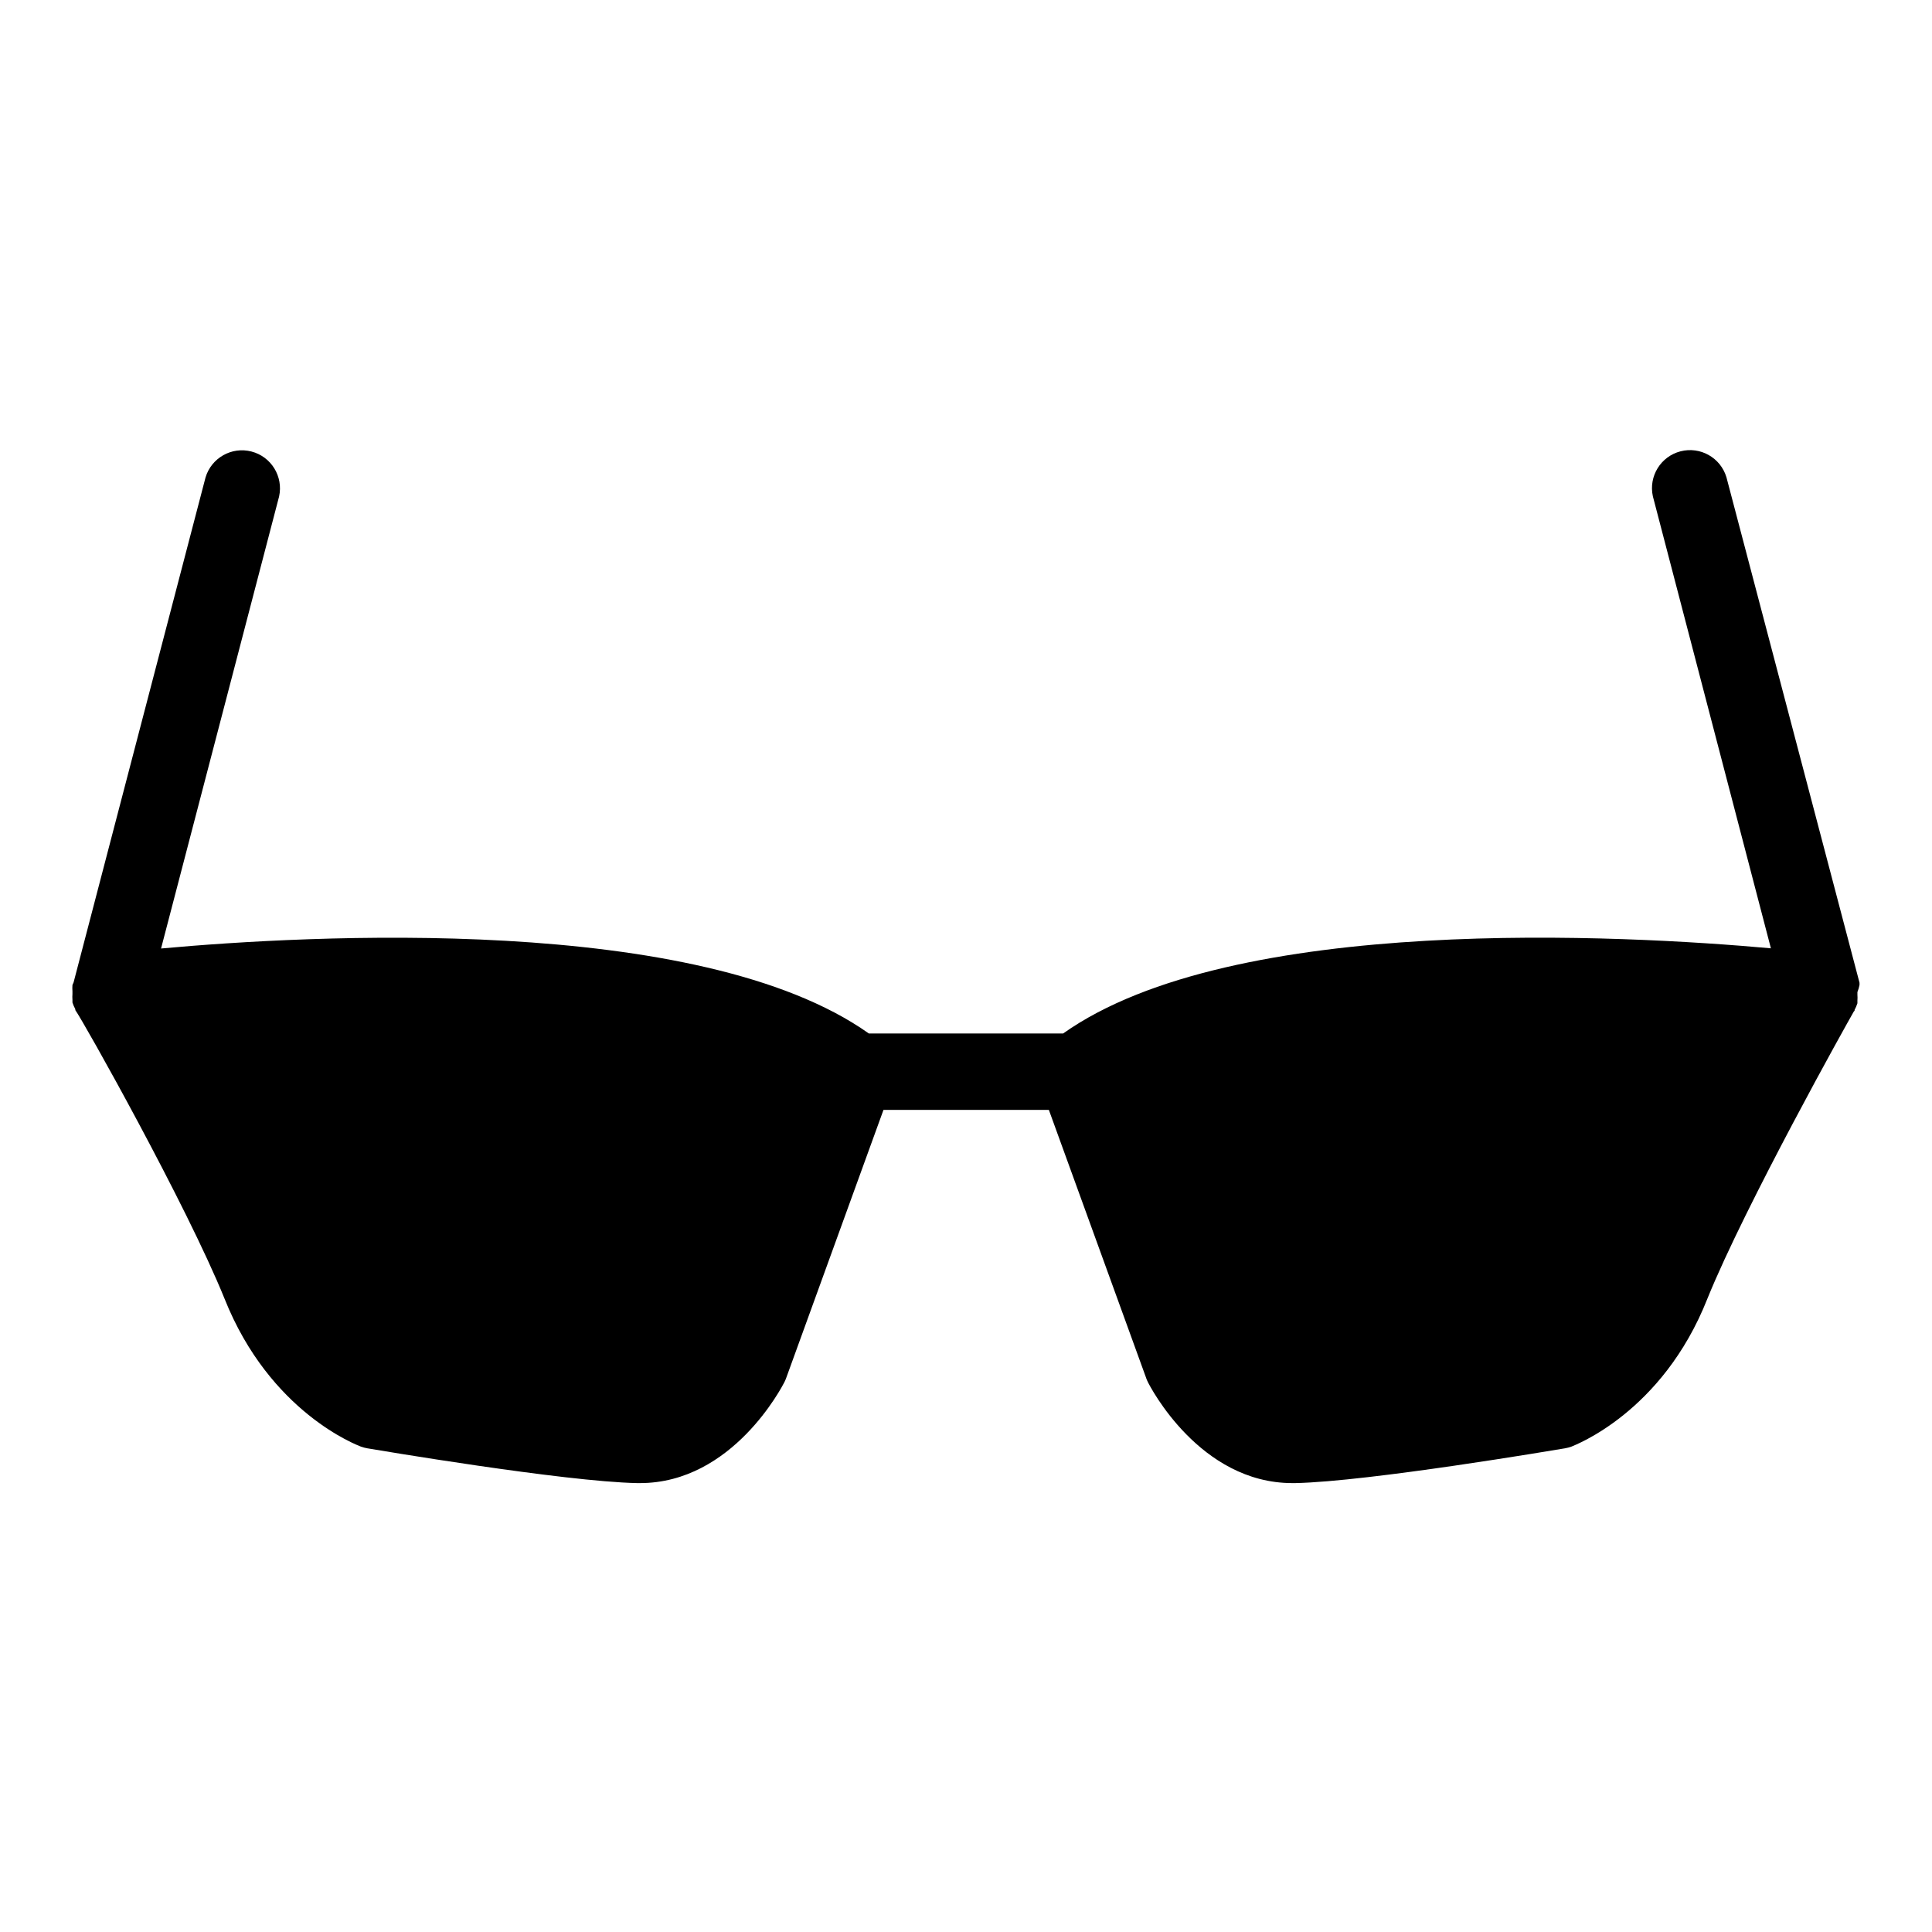 <?xml version="1.0" encoding="UTF-8"?>
<!-- Uploaded to: ICON Repo, www.svgrepo.com, Generator: ICON Repo Mixer Tools -->
<svg fill="#000000" width="800px" height="800px" version="1.1" viewBox="144 144 512 512" xmlns="http://www.w3.org/2000/svg">
 <path d="m635.48 411.89v-0.25c0.305-0.562 0.559-1.152 0.754-1.762v-0.707c0.039-0.52 0.039-1.043 0-1.562v-0.707 0.004c0.246-0.605 0.43-1.227 0.555-1.867v-0.605l-35.266-133.96c-1.555-5.188-6.93-8.219-12.176-6.867-5.242 1.355-8.477 6.613-7.324 11.906l31.285 119.8c-38.641-3.477-142.48-9.371-187.57 22.57h-51.488c-45.039-31.941-148.93-26.047-187.57-22.52l31.285-119.8c1.152-5.293-2.082-10.551-7.324-11.906-5.242-1.355-10.621 1.68-12.172 6.867l-34.965 133.81s-0.305 0.703-0.305 0.703c-0.043 0.555-0.043 1.109 0 1.664v0.707c-0.039 0.52-0.039 1.039 0 1.559v0.707c0.195 0.609 0.449 1.199 0.758 1.762v0.25c2.066 2.824 29.473 51.594 39.547 76.48 12.043 30.23 35.266 38.844 36.125 39.195v0.004c0.555 0.199 1.129 0.352 1.711 0.453 2.117 0.352 51.992 8.816 71.492 9.219h0.754c24.586 0 37.734-25.695 38.289-26.754 0.172-0.344 0.324-0.695 0.457-1.059l25.797-71.086h43.832l25.797 71.086h-0.008c0.133 0.363 0.285 0.715 0.457 1.059 0.555 1.109 13.703 26.754 38.289 26.754h0.754c19.496-0.402 69.375-8.867 71.492-9.219 0.582-0.102 1.156-0.254 1.711-0.453 0.758-0.355 24.082-8.969 36.023-39.199 10.078-24.887 37.383-73.656 38.844-76.176z"/>
</svg>